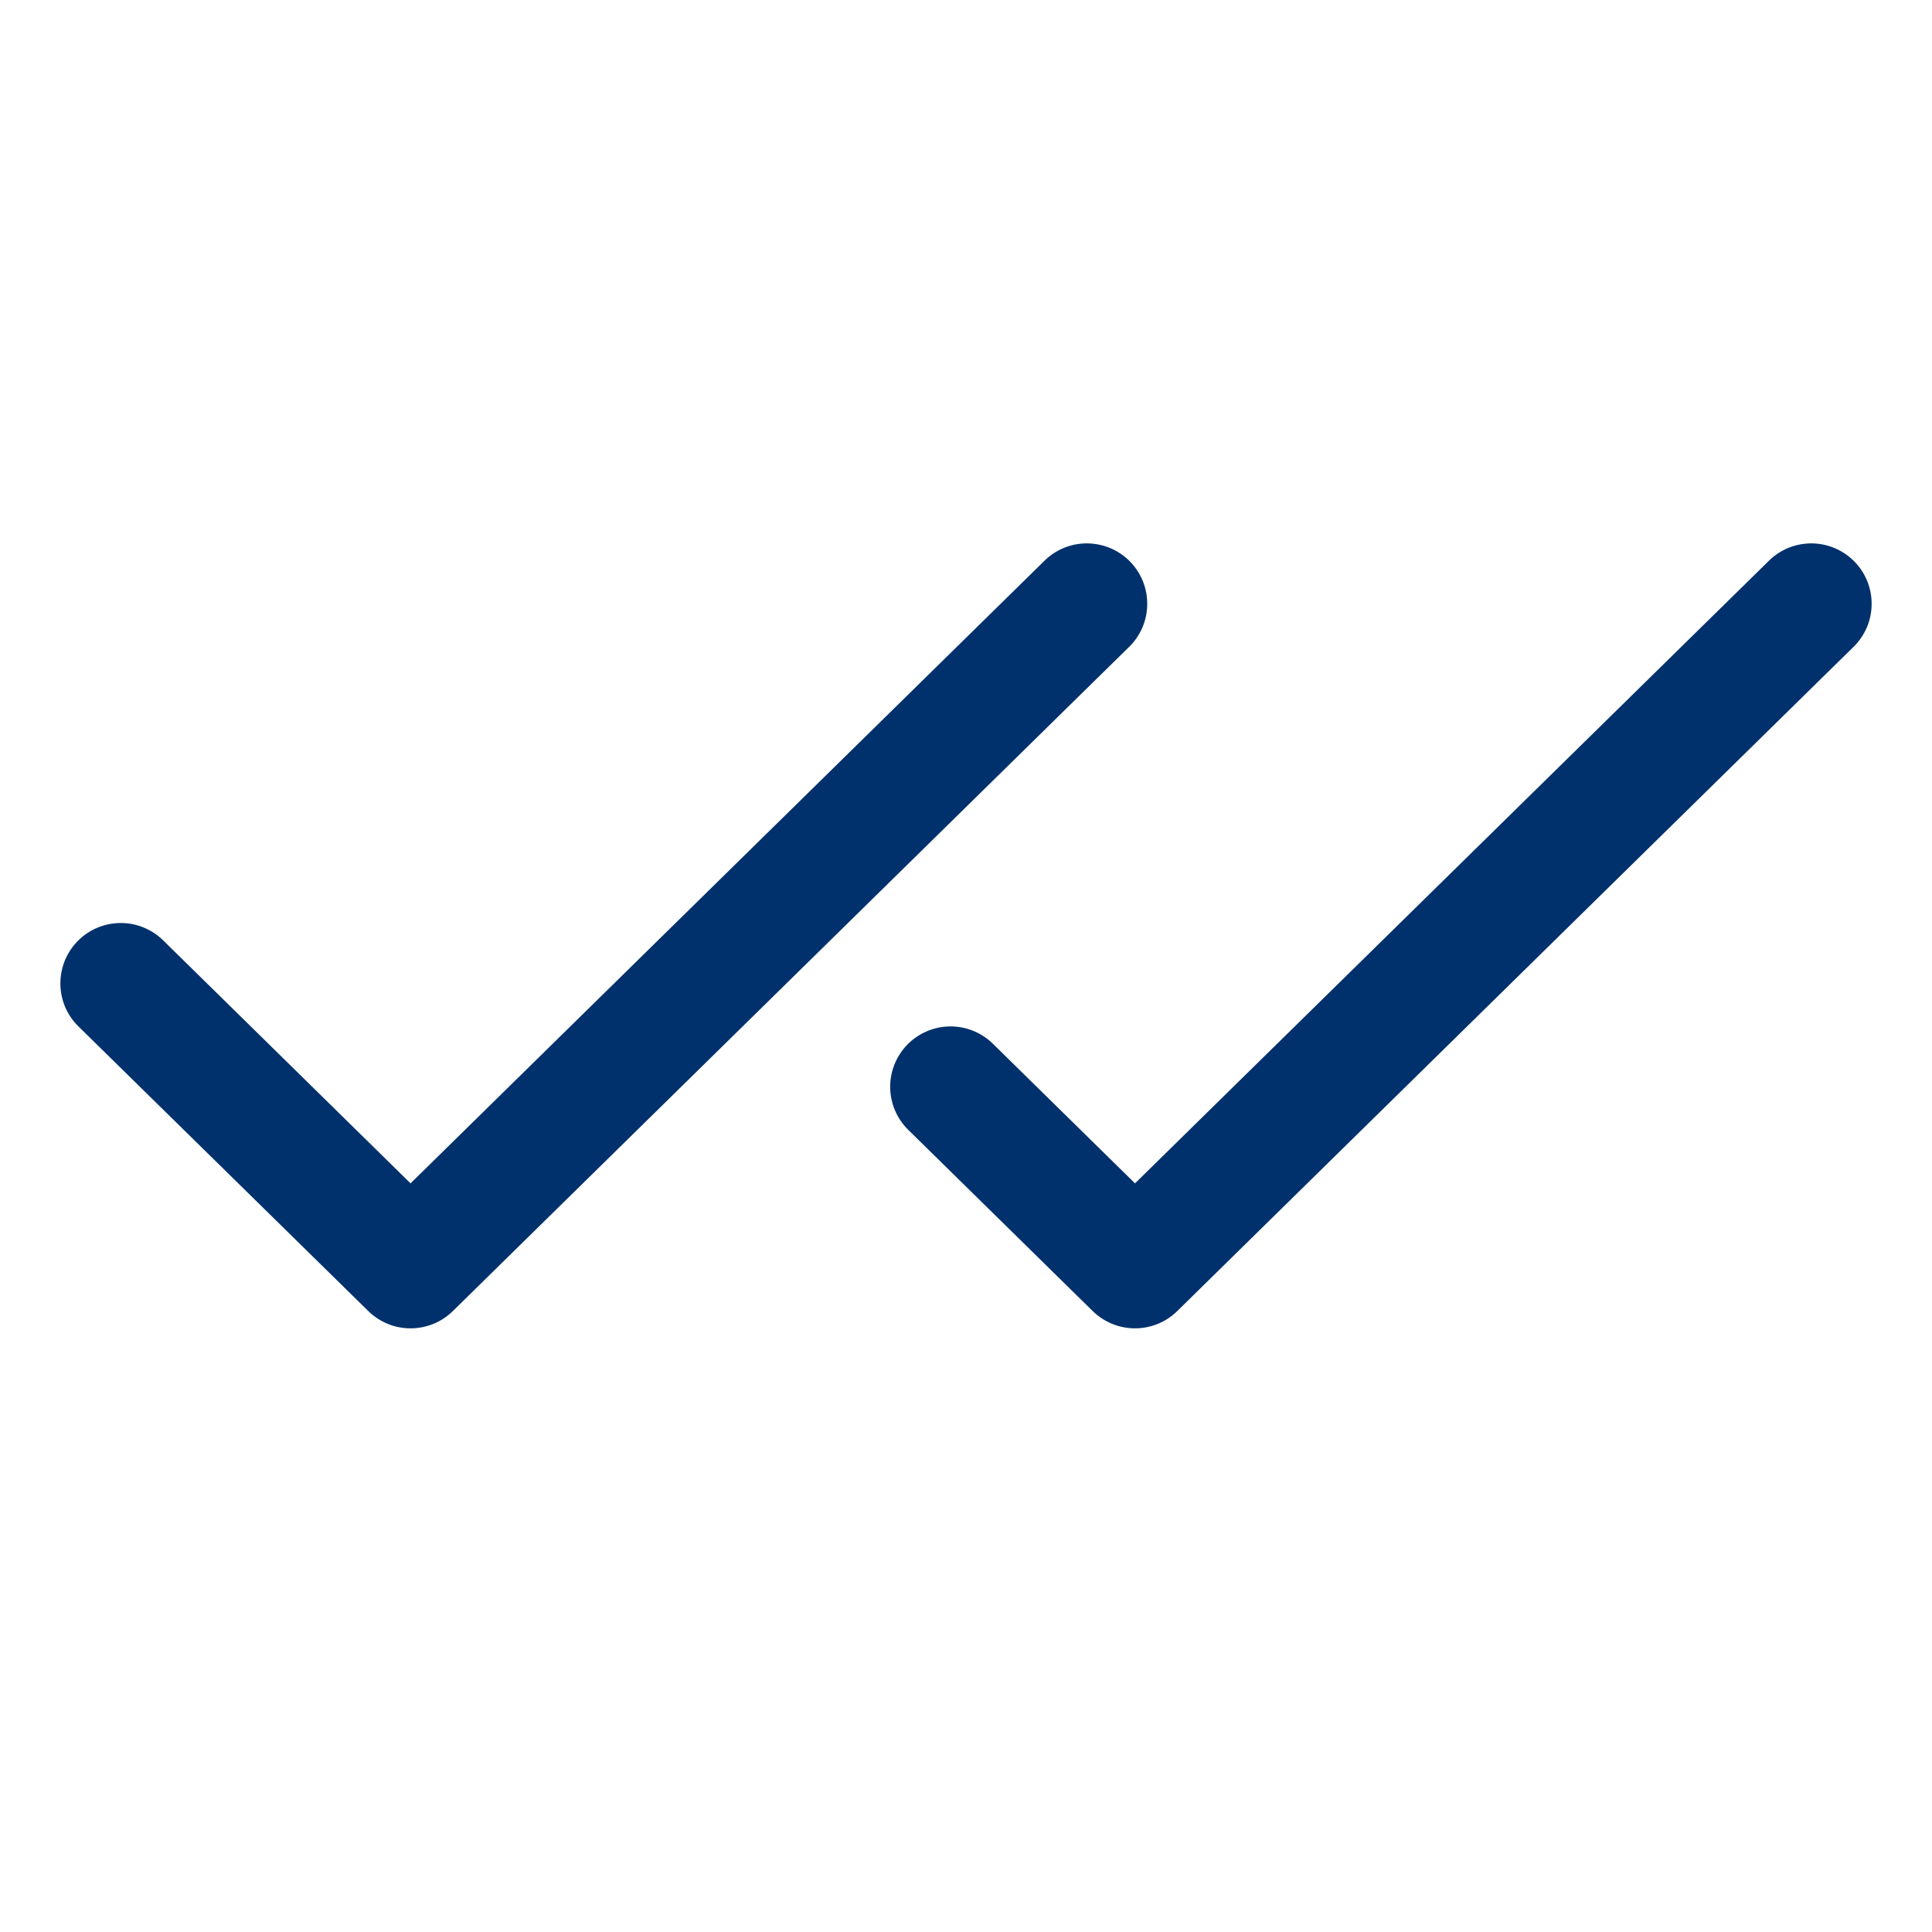 <svg width="40" height="40" viewBox="0 0 40 40" fill="none" xmlns="http://www.w3.org/2000/svg">
<path d="M23.377 13.393L9.377 27.143C9.143 27.373 8.828 27.502 8.5 27.502C8.172 27.502 7.857 27.373 7.624 27.143L1.624 21.251C1.507 21.136 1.413 20.999 1.349 20.848C1.285 20.697 1.251 20.534 1.25 20.37C1.249 20.206 1.28 20.043 1.341 19.891C1.403 19.739 1.494 19.6 1.609 19.483C1.724 19.366 1.861 19.273 2.012 19.209C2.163 19.145 2.326 19.111 2.49 19.11C2.654 19.108 2.817 19.139 2.969 19.201C3.121 19.262 3.26 19.353 3.377 19.468L8.5 24.5L21.625 11.609C21.862 11.376 22.181 11.247 22.513 11.25C22.677 11.252 22.839 11.286 22.991 11.35C23.142 11.414 23.279 11.507 23.394 11.624C23.509 11.742 23.6 11.88 23.662 12.033C23.723 12.185 23.754 12.348 23.752 12.512C23.751 12.676 23.717 12.839 23.653 12.99C23.589 13.141 23.495 13.278 23.378 13.393H23.377ZM38.392 11.624C38.277 11.507 38.14 11.414 37.989 11.35C37.838 11.285 37.675 11.252 37.511 11.25C37.347 11.249 37.184 11.28 37.032 11.341C36.879 11.403 36.741 11.494 36.624 11.609L23.499 24.5L20.556 21.609C20.32 21.377 20.001 21.248 19.669 21.251C19.337 21.254 19.021 21.389 18.788 21.625C18.556 21.862 18.427 22.181 18.43 22.513C18.434 22.844 18.568 23.161 18.805 23.393L22.622 27.143C22.856 27.373 23.171 27.502 23.499 27.502C23.827 27.502 24.141 27.373 24.375 27.143L38.375 13.393C38.492 13.278 38.586 13.141 38.651 12.99C38.715 12.839 38.749 12.677 38.75 12.512C38.752 12.348 38.721 12.185 38.66 12.033C38.598 11.88 38.508 11.742 38.392 11.624Z" fill="#01316C"/>
</svg>
